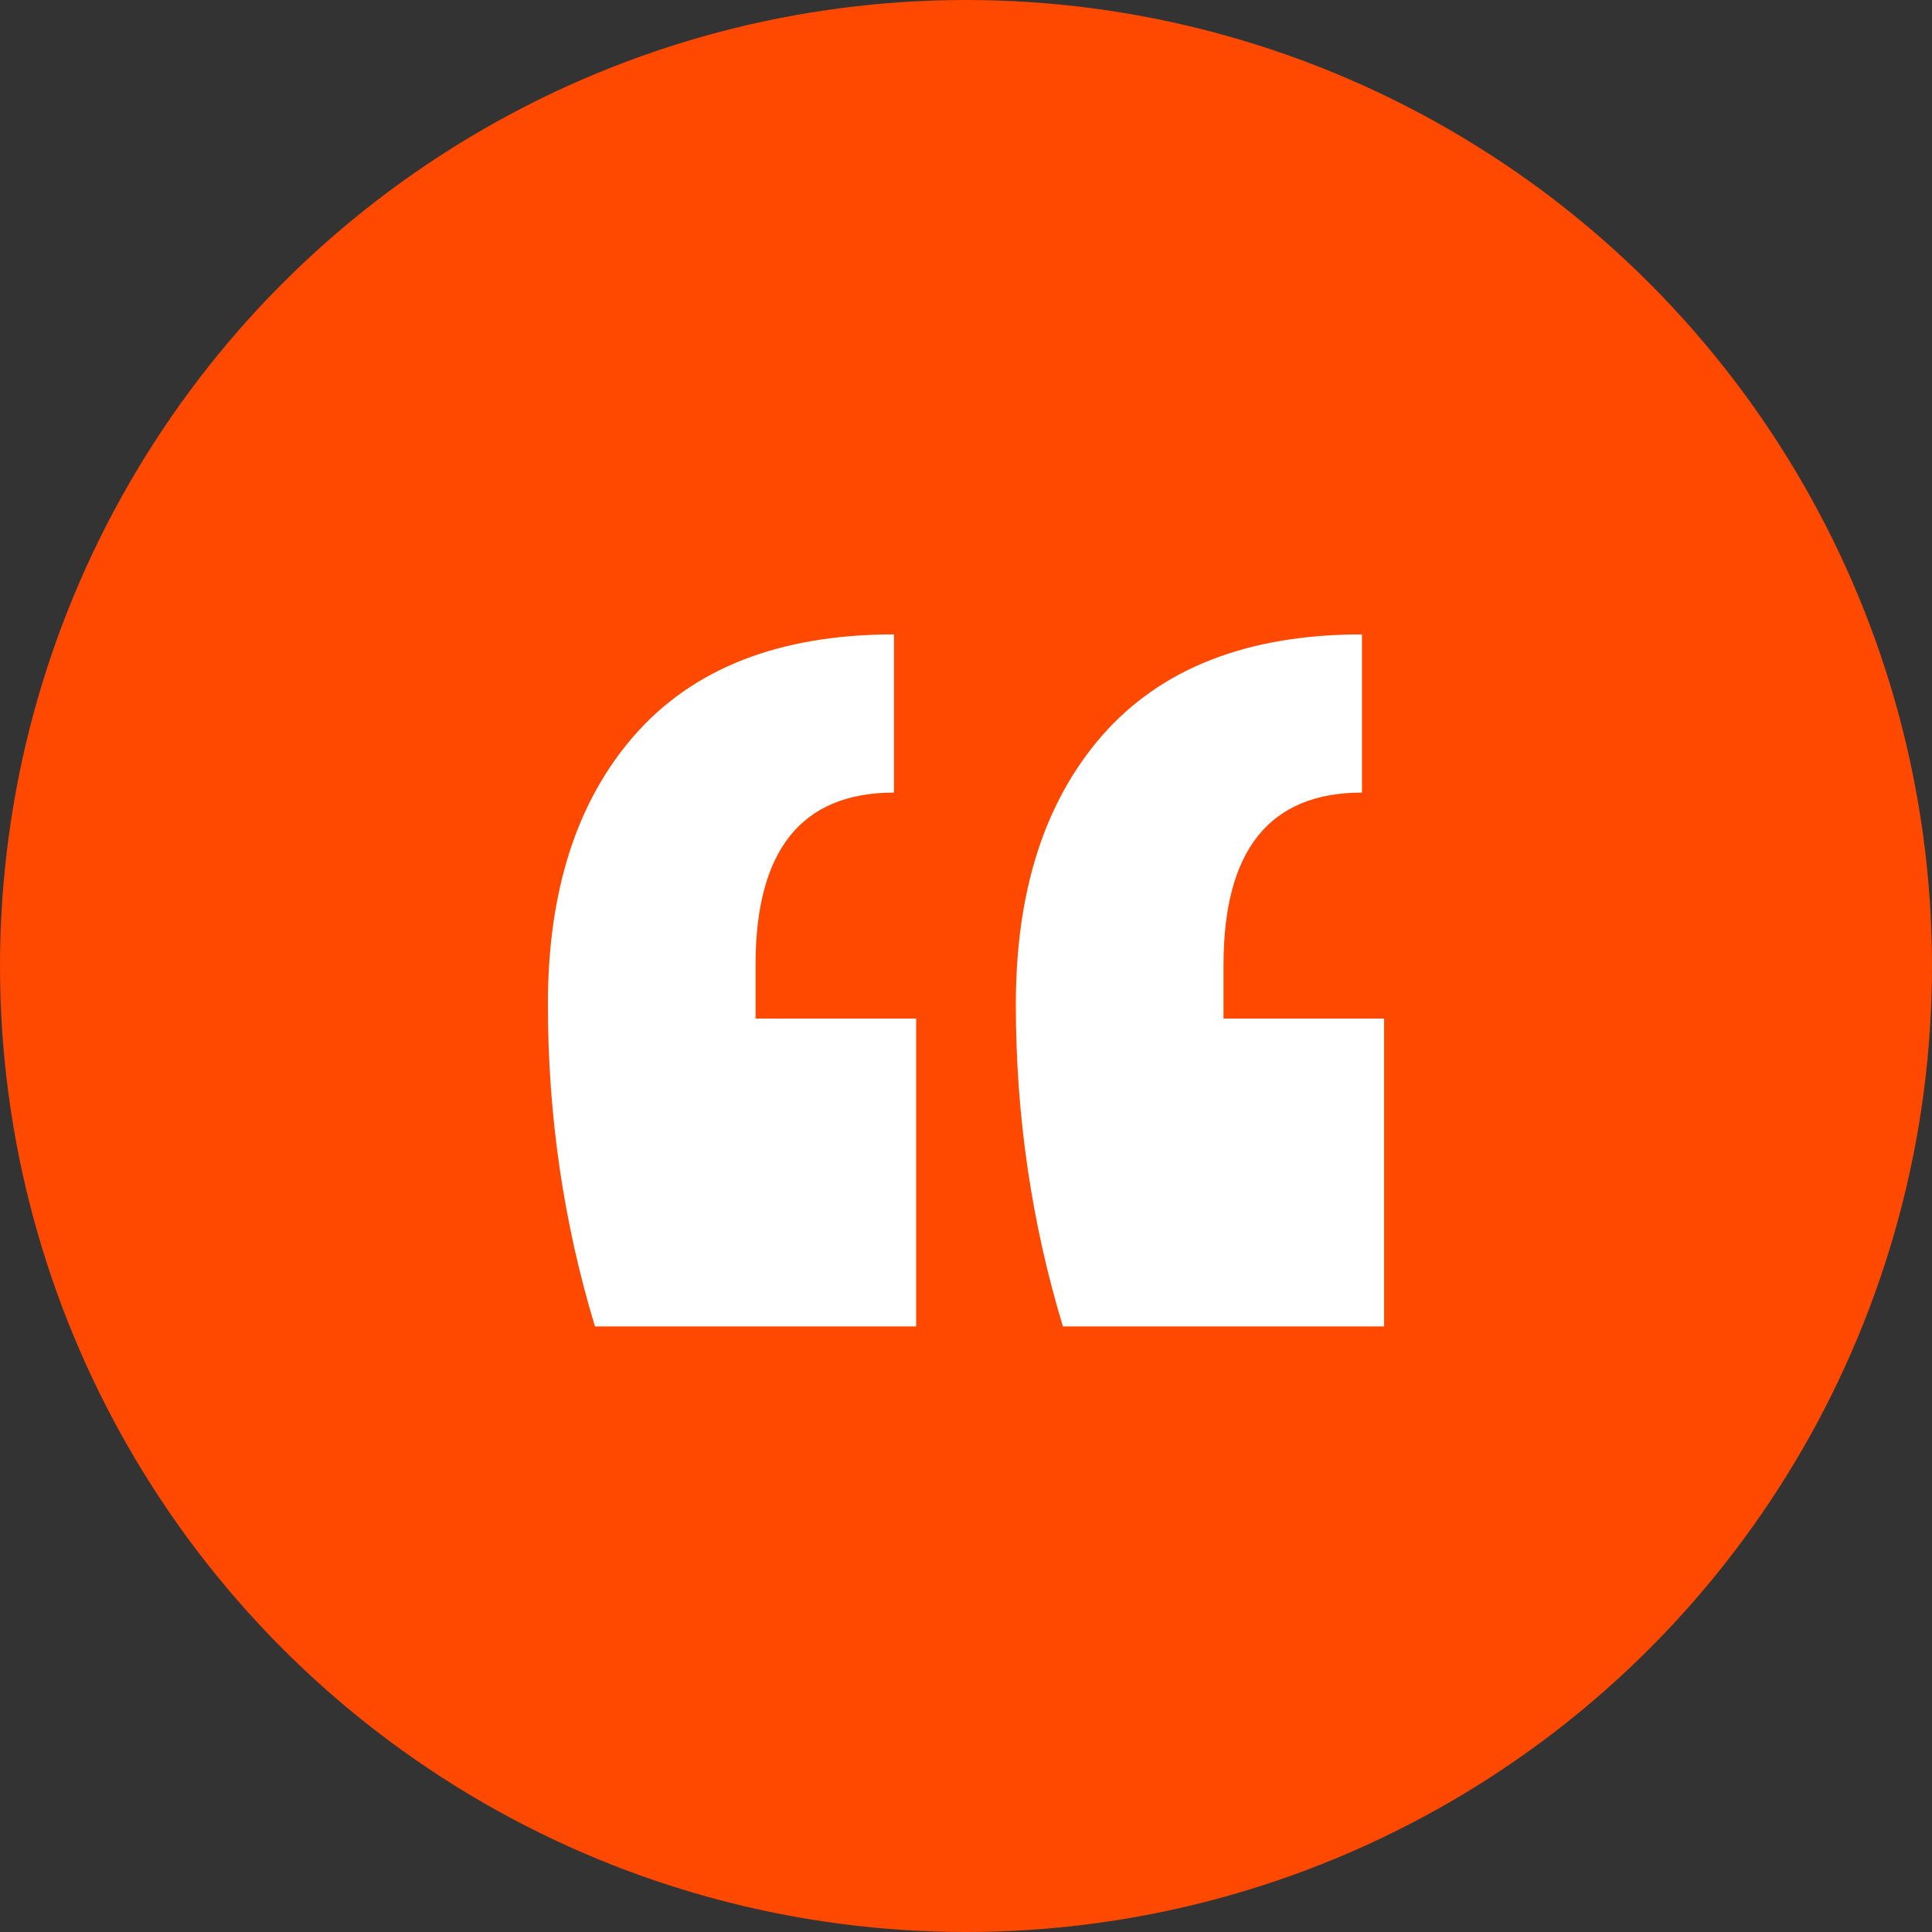 <svg width="67" height="67" viewBox="0 0 67 67" fill="none" xmlns="http://www.w3.org/2000/svg">
  <rect x="0" y="0" width="67" height="67" fill="#333333" stroke="none"/>
  <circle cx="33.5" cy="33.5" r="33.5" fill="#FF4800"/>
  <path d="M48 46H36.861C35.773 42.408 35.228 38.686 35.228 34.833C35.228 30.914 36.221 27.812 38.205 25.526C40.254 23.175 43.263 22 47.232 22V27.486C44.031 27.486 42.431 29.478 42.431 33.461V35.322H48V46ZM31.771 46H20.633C19.544 42.408 19 38.686 19 34.833C19 30.914 19.992 27.812 21.977 25.526C24.025 23.175 27.034 22 31.003 22V27.486C27.802 27.486 26.202 29.478 26.202 33.461V35.322H31.771V46Z" fill="white"/>
</svg>

